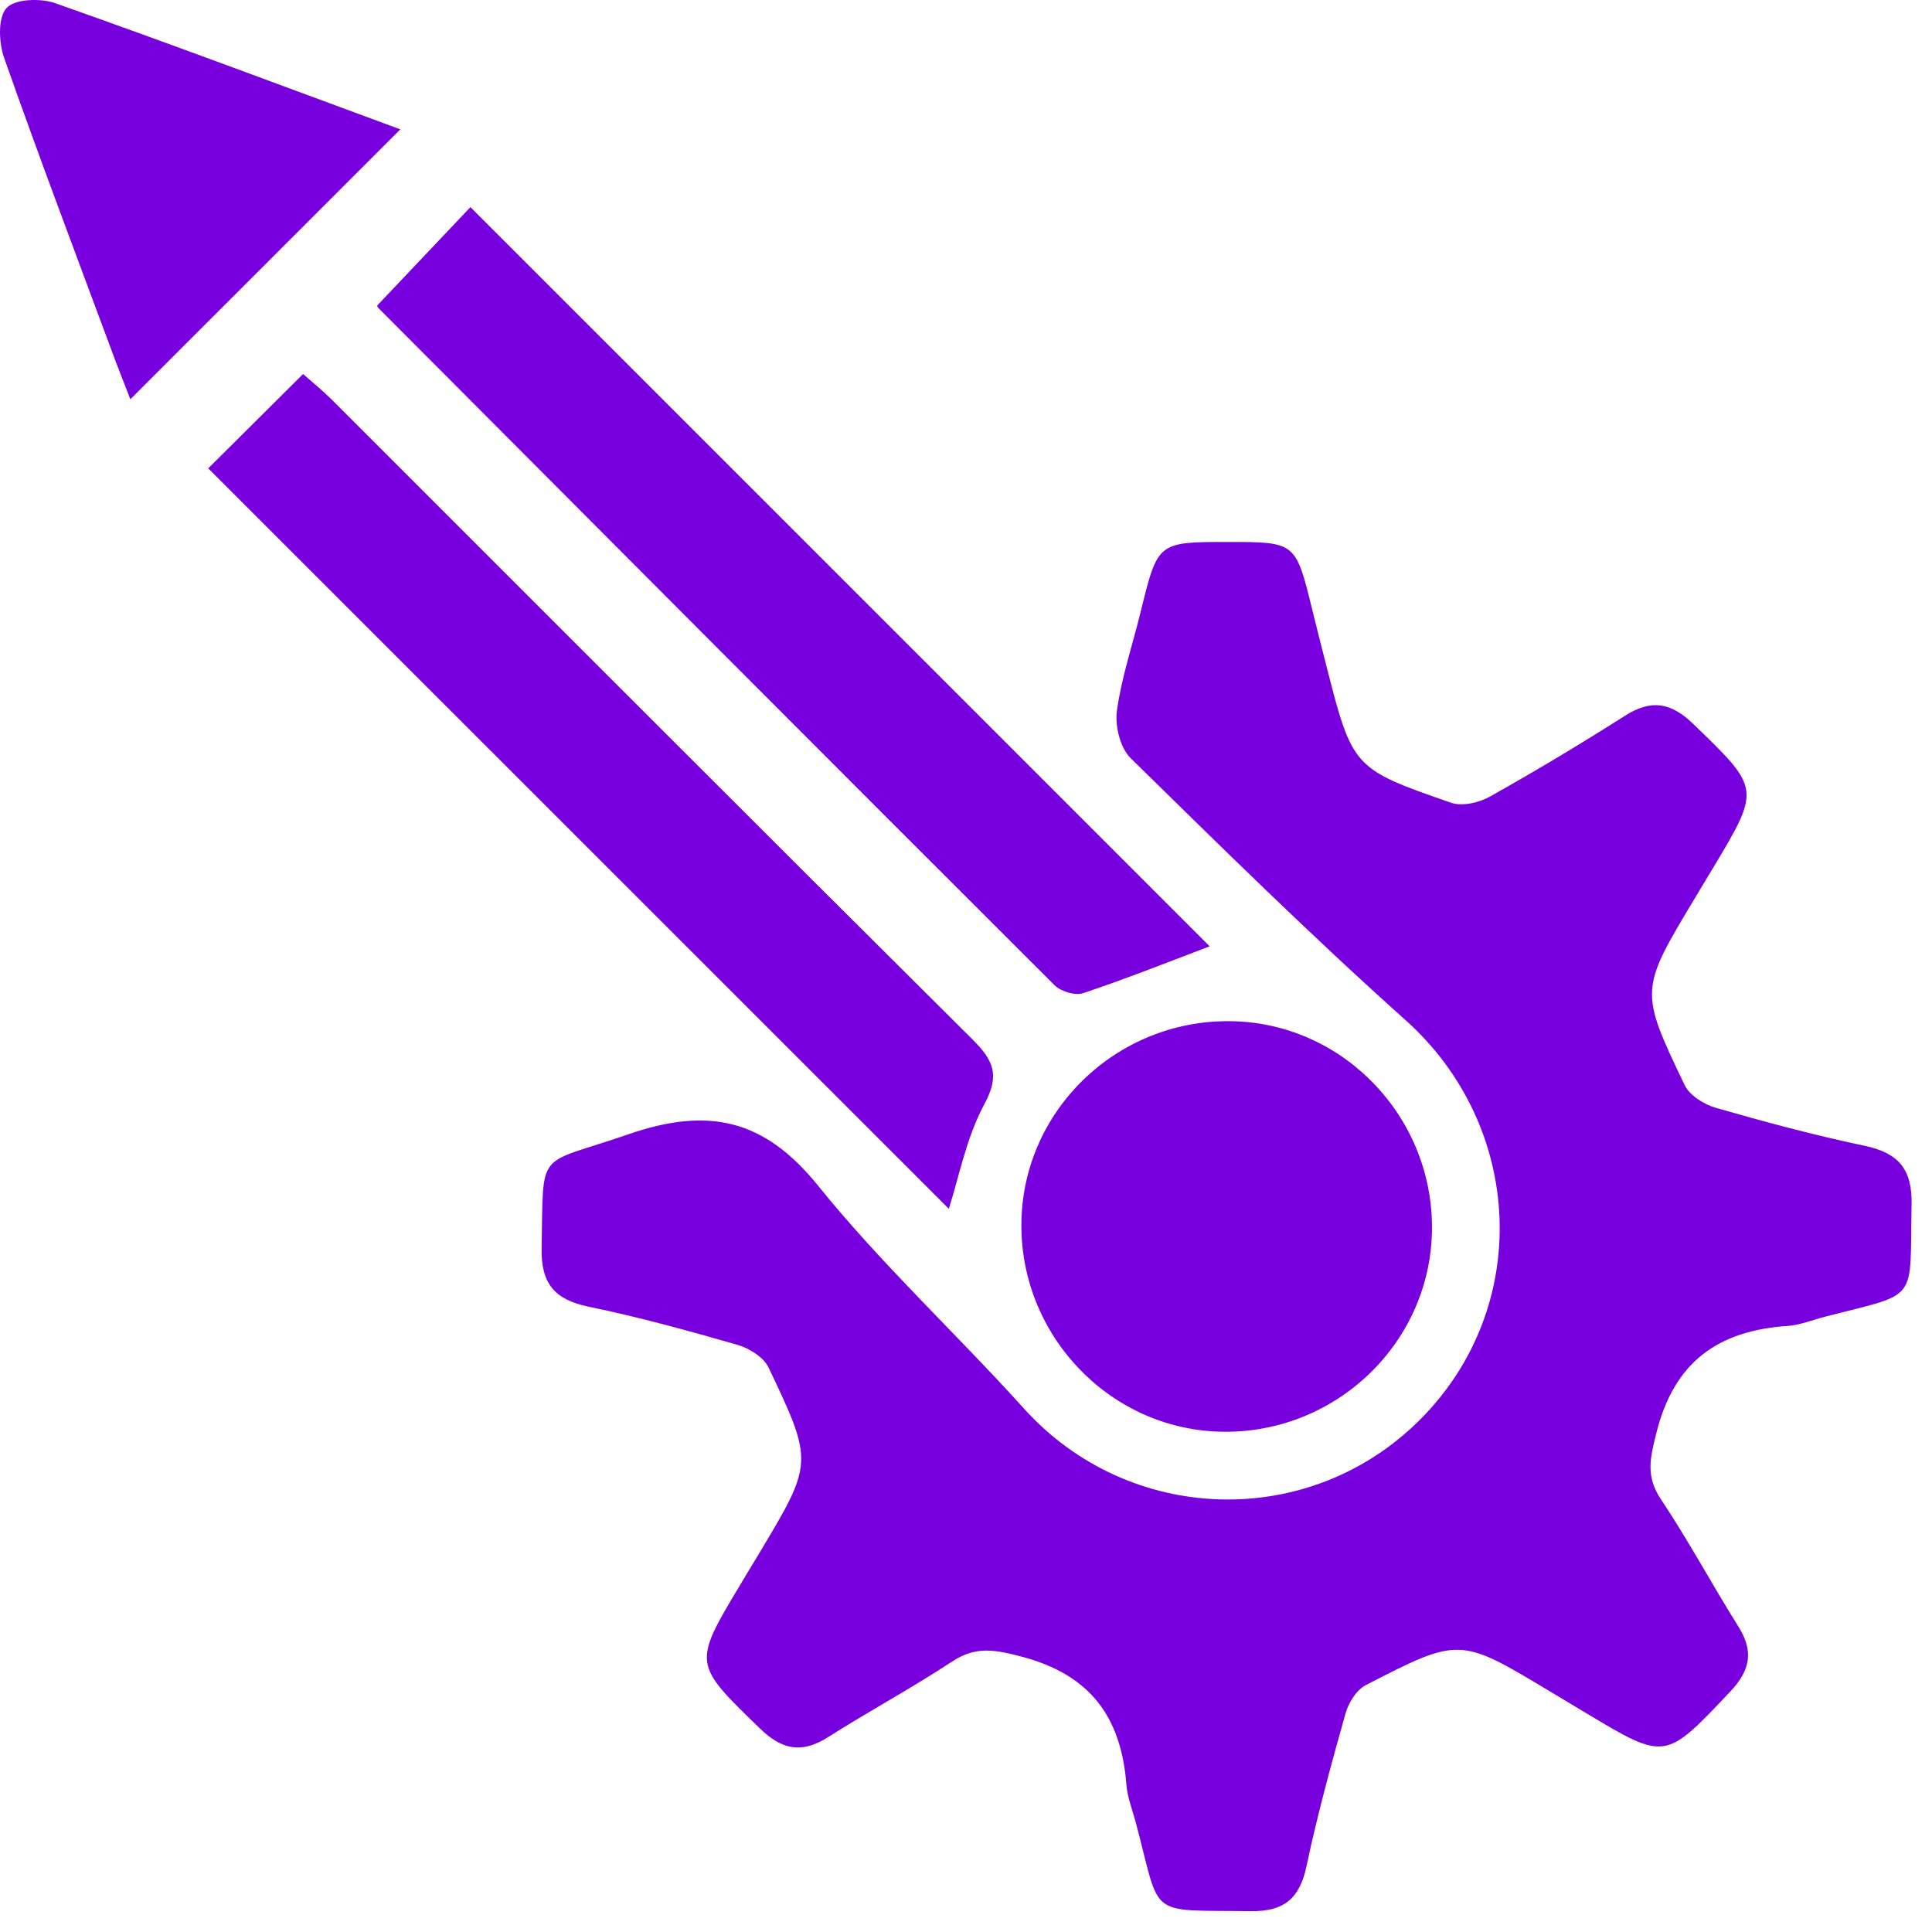 <svg width="49" height="49" viewBox="0 0 49 49" fill="none" xmlns="http://www.w3.org/2000/svg">
<path d="M31.142 13.746C32.86 13.746 32.86 13.746 33.281 15.46C33.392 15.916 33.509 16.369 33.624 16.825C34.301 19.476 34.297 19.491 36.8 20.359C37.08 20.456 37.505 20.361 37.781 20.207C38.946 19.554 40.093 18.866 41.219 18.15C41.881 17.729 42.38 17.816 42.942 18.358C44.645 20.005 44.662 19.988 43.441 22.023C43.293 22.27 43.143 22.517 42.994 22.765C41.588 25.108 41.575 25.114 42.725 27.518C42.851 27.782 43.217 28.01 43.517 28.097C44.764 28.455 46.02 28.793 47.291 29.06C48.146 29.24 48.5 29.648 48.482 30.542C48.43 33.08 48.706 32.768 46.278 33.397C45.964 33.479 45.651 33.607 45.335 33.629C43.575 33.748 42.458 34.54 42.009 36.345C41.848 36.989 41.736 37.443 42.124 38.024C42.825 39.074 43.423 40.192 44.094 41.261C44.484 41.884 44.389 42.365 43.888 42.897C42.234 44.648 42.25 44.661 40.234 43.452C39.924 43.266 39.616 43.079 39.306 42.895C37.023 41.524 37.017 41.513 34.639 42.739C34.403 42.86 34.201 43.188 34.125 43.459C33.763 44.743 33.411 46.032 33.134 47.338C32.96 48.156 32.561 48.483 31.721 48.472C29.053 48.433 29.463 48.685 28.804 46.214C28.719 45.899 28.595 45.589 28.569 45.27C28.437 43.567 27.673 42.483 25.918 42.018C25.226 41.836 24.747 41.745 24.142 42.144C23.117 42.819 22.033 43.402 20.998 44.06C20.336 44.48 19.835 44.383 19.276 43.84C17.579 42.194 17.564 42.211 18.783 40.179C18.93 39.931 19.08 39.684 19.23 39.437C20.629 37.105 20.642 37.098 19.492 34.683C19.367 34.421 19.002 34.193 18.703 34.108C17.455 33.748 16.201 33.404 14.93 33.141C14.069 32.963 13.72 32.557 13.737 31.664C13.787 29.088 13.576 29.587 15.926 28.772C17.959 28.067 19.38 28.373 20.757 30.082C22.36 32.069 24.252 33.82 25.966 35.72C28.628 38.675 33.201 38.825 36.019 36.002C38.872 33.143 38.653 28.561 35.646 25.871C33.255 23.732 30.966 21.476 28.676 19.229C28.411 18.968 28.274 18.411 28.328 18.024C28.446 17.172 28.728 16.343 28.934 15.501C29.365 13.746 29.363 13.746 31.142 13.746Z" fill="#7900DE"/>
<path d="M9.569 7.746C10.424 6.843 11.211 6.012 11.931 5.253C18.232 11.553 24.508 17.829 30.68 24.001C29.721 24.363 28.608 24.808 27.475 25.188C27.271 25.257 26.905 25.147 26.744 24.986C21.015 19.27 15.303 13.536 9.589 7.804C9.569 7.783 9.567 7.739 9.569 7.746Z" fill="#7900DE"/>
<path d="M5.281 11.879C6.012 11.152 6.824 10.345 7.687 9.486C7.928 9.7 8.175 9.898 8.397 10.119C13.816 15.534 19.226 20.957 24.659 26.357C25.181 26.878 25.374 27.247 24.969 27.997C24.502 28.863 24.316 29.88 24.064 30.657C17.905 24.5 11.629 18.226 5.281 11.879Z" fill="#7900DE"/>
<path d="M25.906 30.961C25.971 28.093 28.409 25.808 31.31 25.902C34.132 25.991 36.382 28.394 36.317 31.249C36.252 34.119 33.813 36.404 30.915 36.31C28.092 36.219 25.841 33.813 25.906 30.961Z" fill="#7900DE"/>
<path d="M10.153 3.281C7.816 5.617 5.599 7.835 3.306 10.126C3.15 9.722 2.981 9.301 2.825 8.876C1.909 6.409 0.978 3.947 0.104 1.465C-0.03 1.079 -0.059 0.45 0.165 0.205C0.375 -0.03 1.03 -0.051 1.401 0.081C4.317 1.109 7.211 2.196 10.153 3.281Z" fill="#7900DE"/>
</svg>
